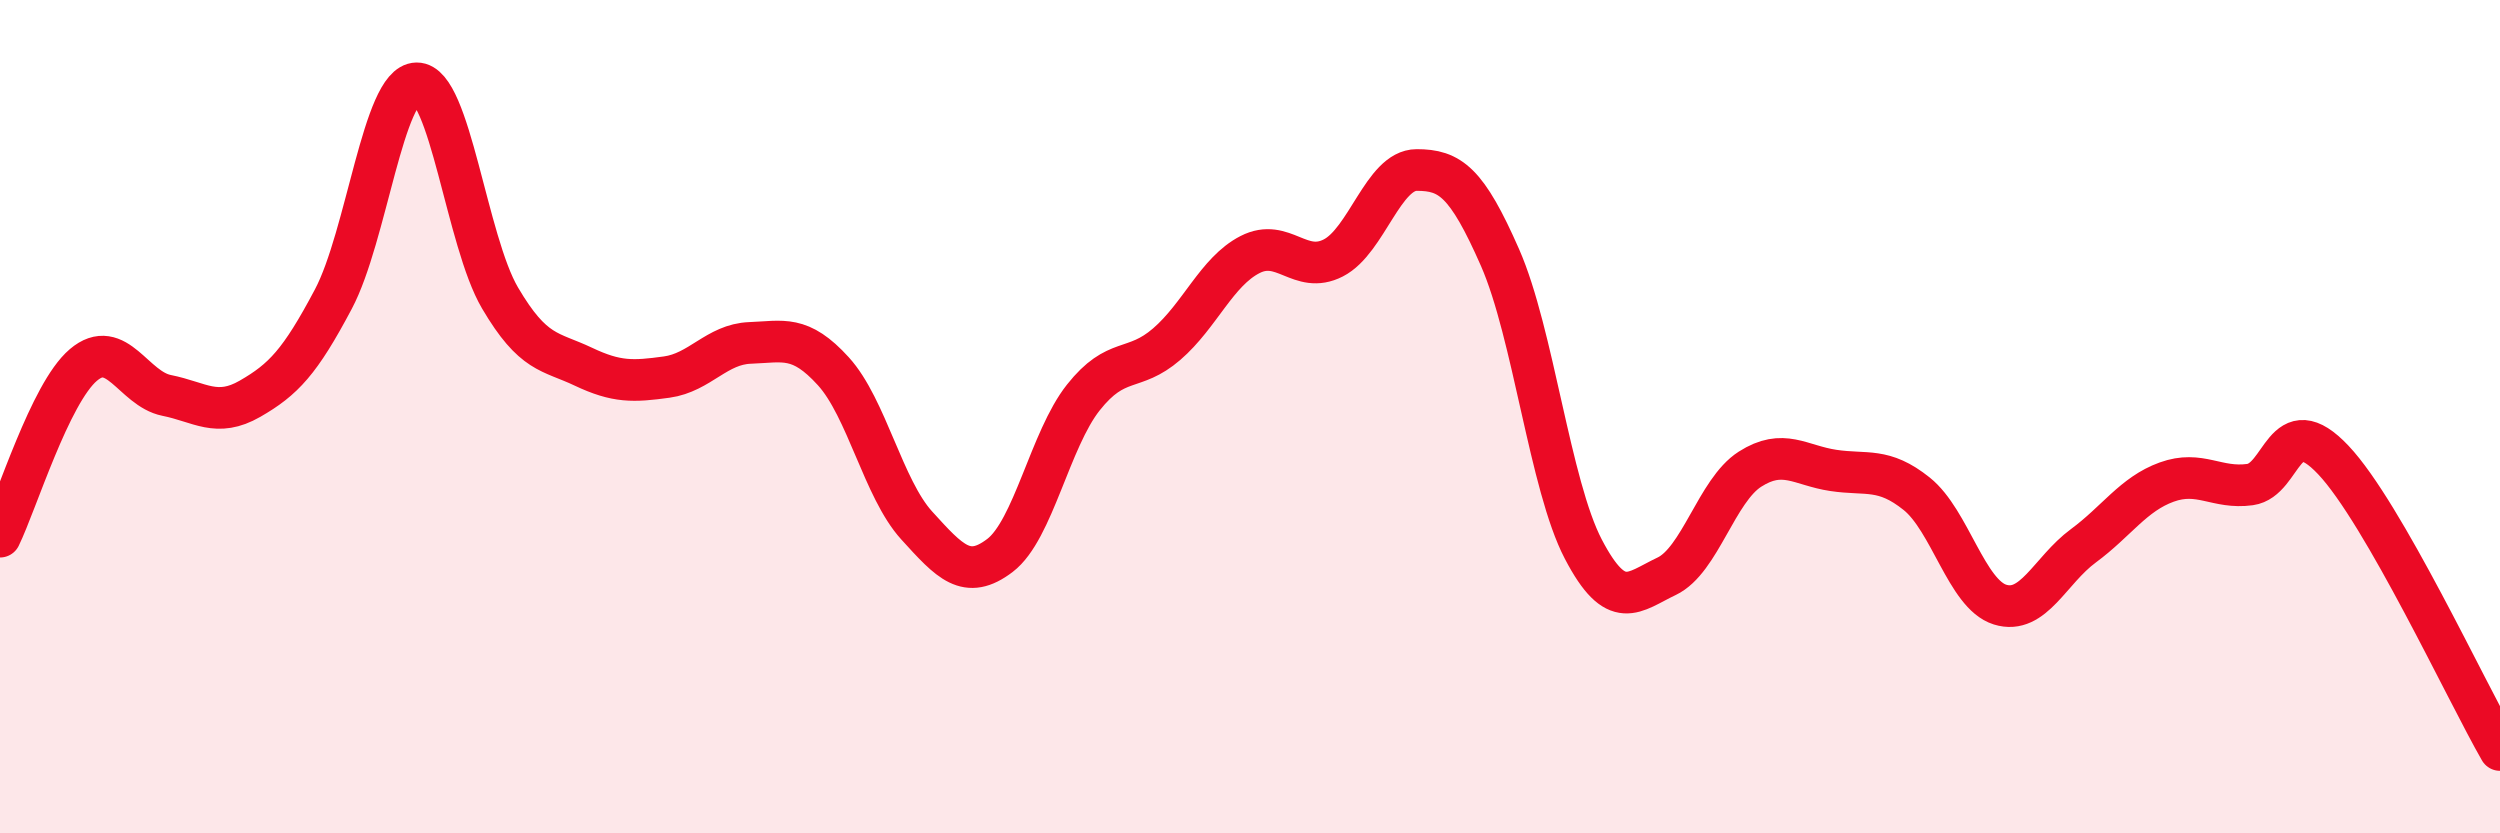 
    <svg width="60" height="20" viewBox="0 0 60 20" xmlns="http://www.w3.org/2000/svg">
      <path
        d="M 0,12.88 C 0.4,12.06 1.2,9.44 2,8.76 C 2.8,8.08 3.2,9.33 4,9.49 C 4.8,9.65 5.2,10.03 6,9.57 C 6.8,9.11 7.2,8.69 8,7.18 C 8.8,5.67 9.2,2.01 10,2 C 10.8,1.99 11.2,5.79 12,7.15 C 12.8,8.51 13.2,8.42 14,8.8 C 14.8,9.18 15.2,9.16 16,9.05 C 16.8,8.94 17.2,8.26 18,8.23 C 18.8,8.2 19.2,8.03 20,8.91 C 20.8,9.79 21.2,11.73 22,12.61 C 22.8,13.49 23.2,13.94 24,13.33 C 24.8,12.72 25.2,10.55 26,9.54 C 26.8,8.53 27.2,8.95 28,8.26 C 28.8,7.57 29.2,6.52 30,6.11 C 30.8,5.7 31.2,6.6 32,6.19 C 32.8,5.78 33.2,4.08 34,4.08 C 34.8,4.08 35.2,4.36 36,6.18 C 36.8,8 37.2,11.65 38,13.18 C 38.8,14.71 39.2,14.21 40,13.83 C 40.8,13.45 41.2,11.77 42,11.26 C 42.8,10.75 43.2,11.17 44,11.29 C 44.8,11.41 45.2,11.21 46,11.85 C 46.8,12.49 47.2,14.26 48,14.51 C 48.8,14.76 49.2,13.69 50,13.1 C 50.8,12.51 51.2,11.86 52,11.57 C 52.8,11.28 53.2,11.74 54,11.63 C 54.8,11.52 54.8,9.77 56,11.04 C 57.2,12.31 59.2,16.61 60,18L60 20L0 20Z"
        fill="#EB0A25"
        opacity="0.1"
        stroke-linecap="round"
        stroke-linejoin="round"
      />
      <path
        d="M 0,12.88 C 0.4,12.06 1.2,9.44 2,8.76 C 2.8,8.08 3.2,9.33 4,9.49 C 4.8,9.65 5.2,10.03 6,9.57 C 6.8,9.11 7.2,8.69 8,7.18 C 8.8,5.67 9.2,2.01 10,2 C 10.8,1.99 11.2,5.79 12,7.15 C 12.8,8.51 13.2,8.42 14,8.8 C 14.8,9.18 15.2,9.16 16,9.05 C 16.8,8.94 17.2,8.26 18,8.23 C 18.8,8.2 19.2,8.03 20,8.91 C 20.8,9.79 21.2,11.73 22,12.61 C 22.8,13.49 23.2,13.94 24,13.33 C 24.8,12.72 25.2,10.55 26,9.54 C 26.8,8.53 27.2,8.95 28,8.26 C 28.8,7.57 29.2,6.52 30,6.11 C 30.8,5.7 31.2,6.6 32,6.19 C 32.8,5.78 33.2,4.08 34,4.08 C 34.8,4.08 35.2,4.36 36,6.18 C 36.8,8 37.2,11.65 38,13.18 C 38.8,14.71 39.2,14.21 40,13.83 C 40.8,13.45 41.2,11.77 42,11.26 C 42.8,10.75 43.2,11.17 44,11.29 C 44.8,11.41 45.2,11.21 46,11.85 C 46.8,12.49 47.2,14.26 48,14.51 C 48.8,14.76 49.2,13.69 50,13.1 C 50.8,12.51 51.2,11.86 52,11.57 C 52.8,11.28 53.2,11.74 54,11.63 C 54.8,11.52 54.8,9.77 56,11.04 C 57.2,12.31 59.2,16.61 60,18"
        stroke="#EB0A25"
        stroke-width="1"
        fill="none"
        stroke-linecap="round"
        stroke-linejoin="round"
      />
    </svg>
  